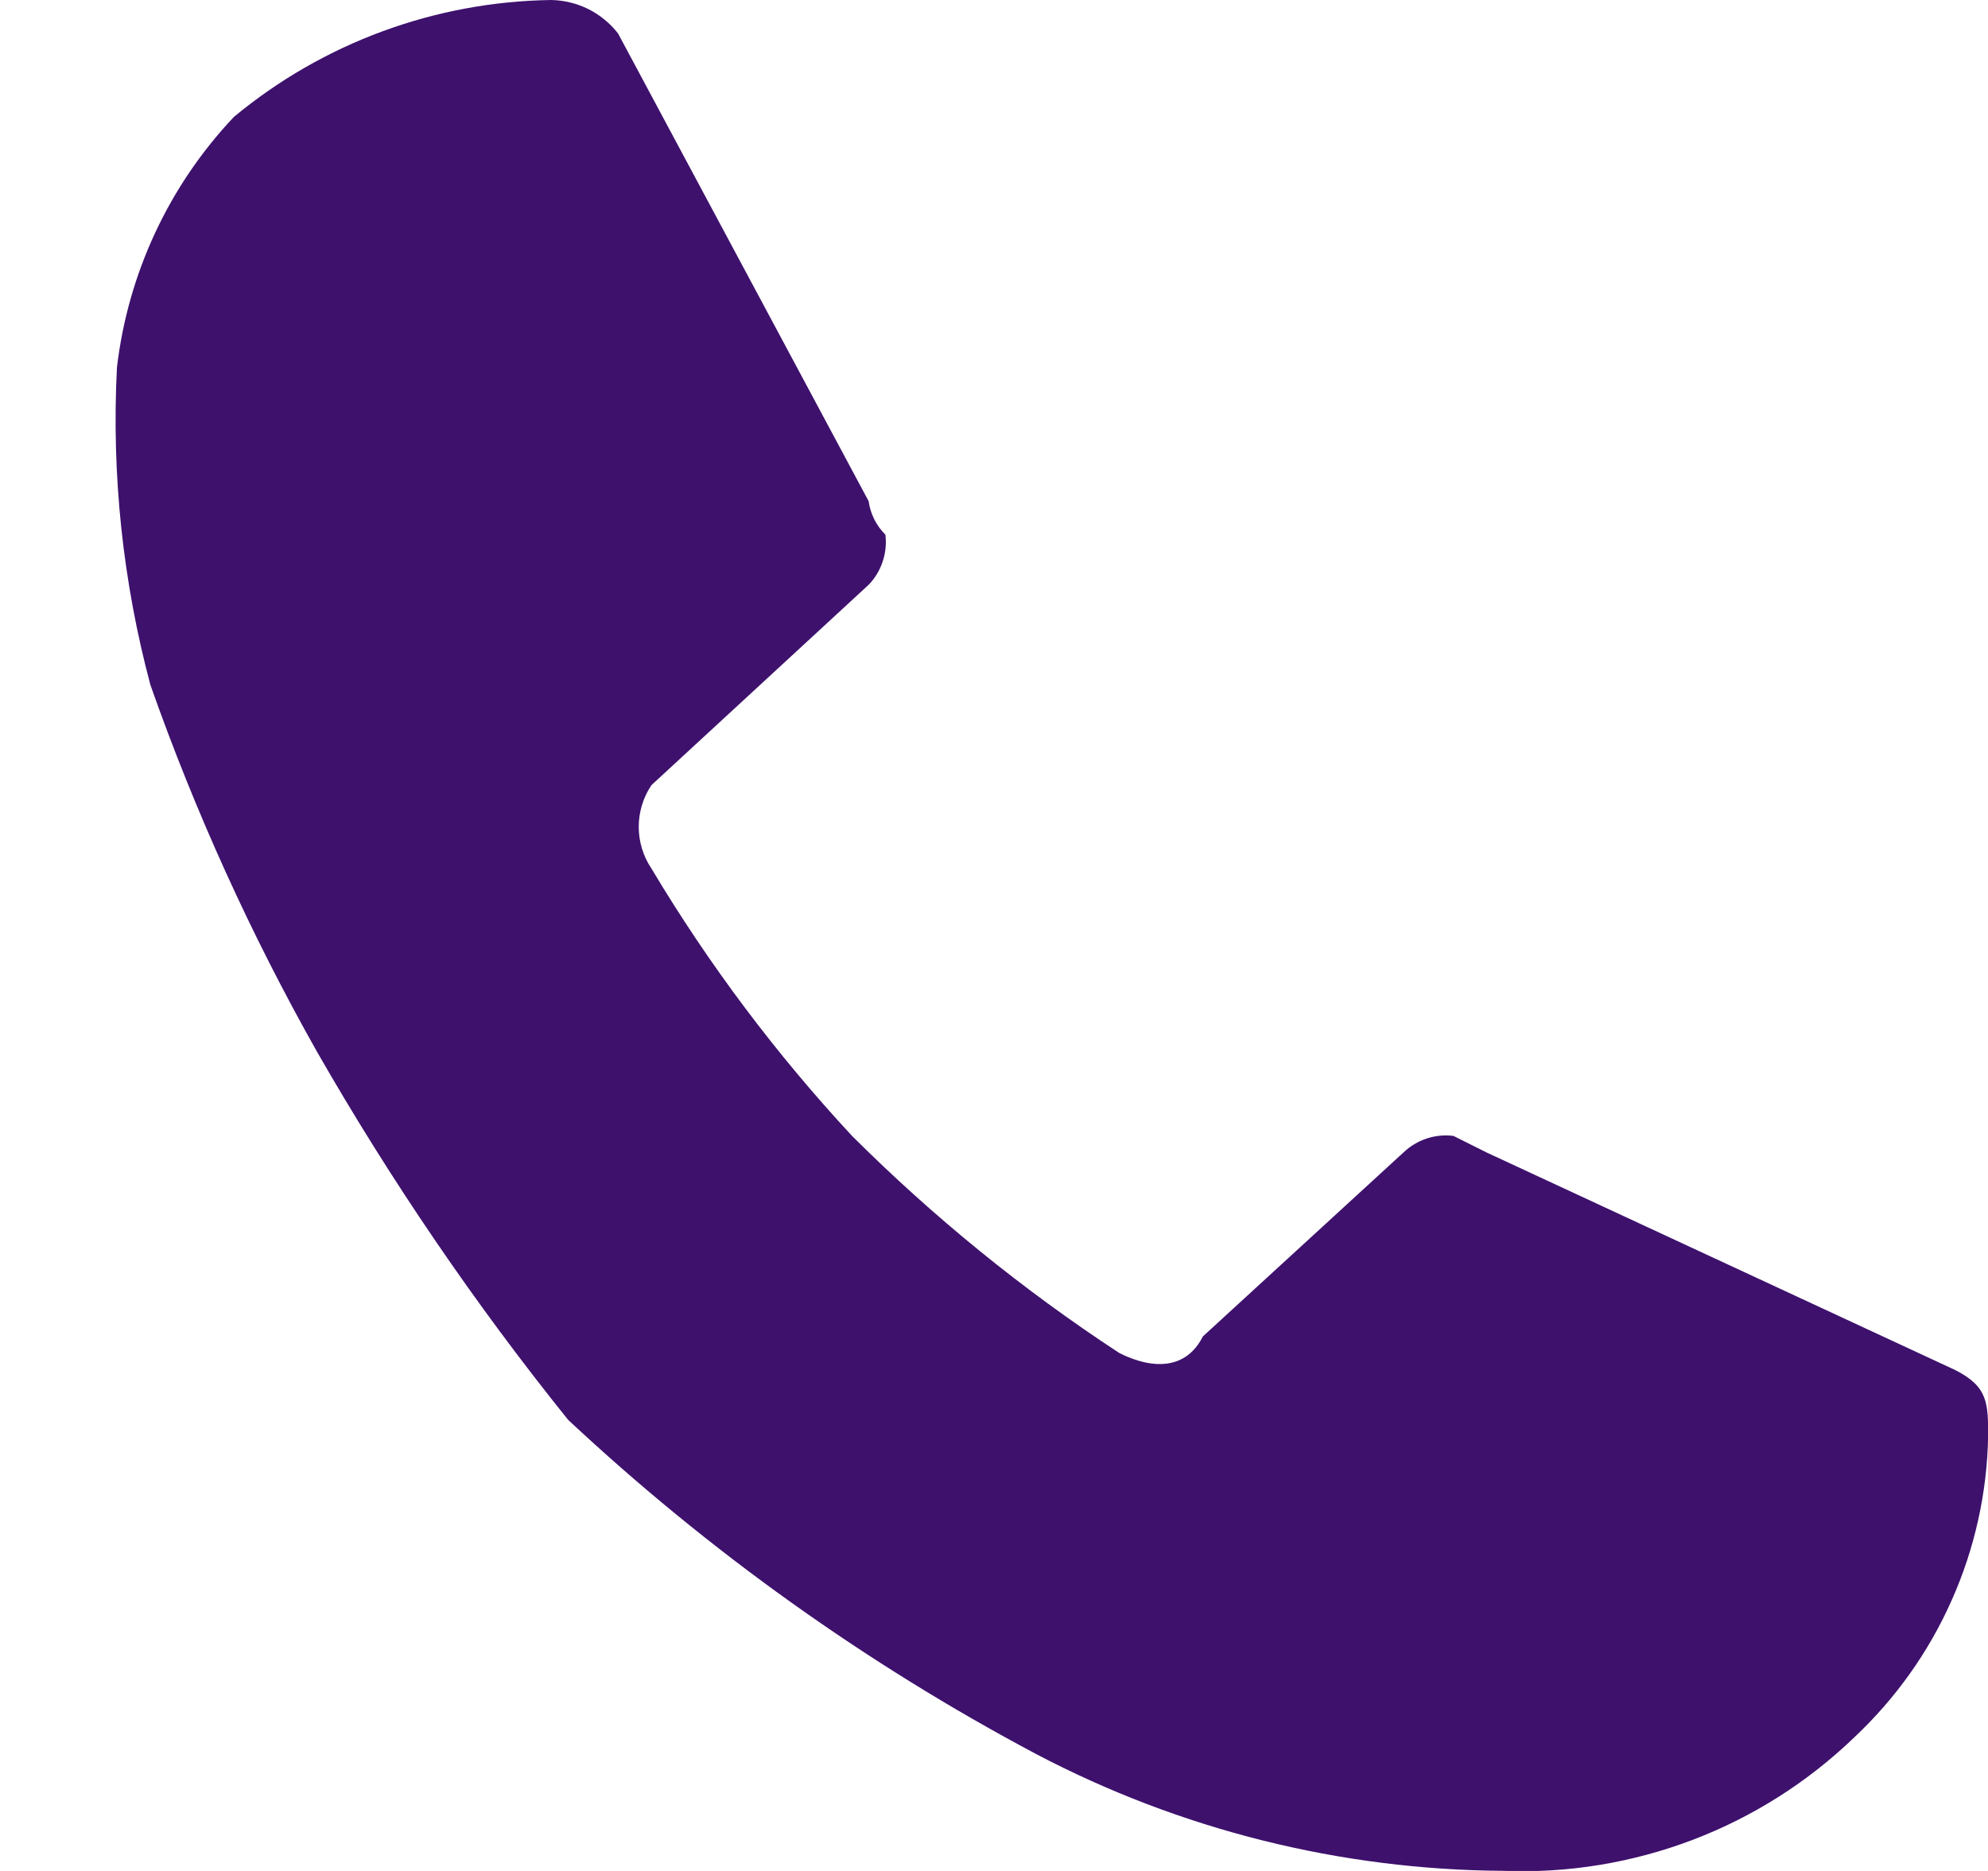 <svg width="17" height="16" viewBox="0 0 17 16" fill="none" xmlns="http://www.w3.org/2000/svg">
<path d="M10.286 11.429L12 9.857C12.056 9.803 12.124 9.762 12.198 9.737C12.273 9.712 12.351 9.704 12.429 9.714L12.715 9.857L16.715 11.714C17.001 11.857 17.001 12 17.001 12.285C16.992 12.768 16.886 13.245 16.689 13.686C16.493 14.128 16.21 14.525 15.858 14.856C15.461 15.239 14.99 15.538 14.475 15.734C13.959 15.93 13.409 16.021 12.858 15.999C11.464 15.991 10.092 15.648 8.858 14.999C7.405 14.227 6.06 13.266 4.858 12.142C4.062 11.152 3.346 10.102 2.714 9C2.147 7.996 1.669 6.944 1.286 5.857C1.05 4.973 0.953 4.057 1 3.143C1.094 2.34 1.444 1.588 2 1C2.764 0.366 3.722 0.014 4.714 0C4.824 0.002 4.933 0.029 5.032 0.078C5.131 0.128 5.217 0.199 5.285 0.286L7.428 4.286C7.443 4.394 7.493 4.495 7.571 4.572C7.581 4.649 7.573 4.728 7.548 4.802C7.524 4.876 7.483 4.944 7.429 5L5.571 6.714C5.5 6.819 5.462 6.944 5.462 7.071C5.462 7.198 5.5 7.323 5.571 7.428C6.061 8.248 6.636 9.014 7.286 9.714C7.983 10.409 8.749 11.032 9.572 11.571C9.857 11.714 10.143 11.714 10.286 11.429Z" fill="#3E116D"/>
</svg>
